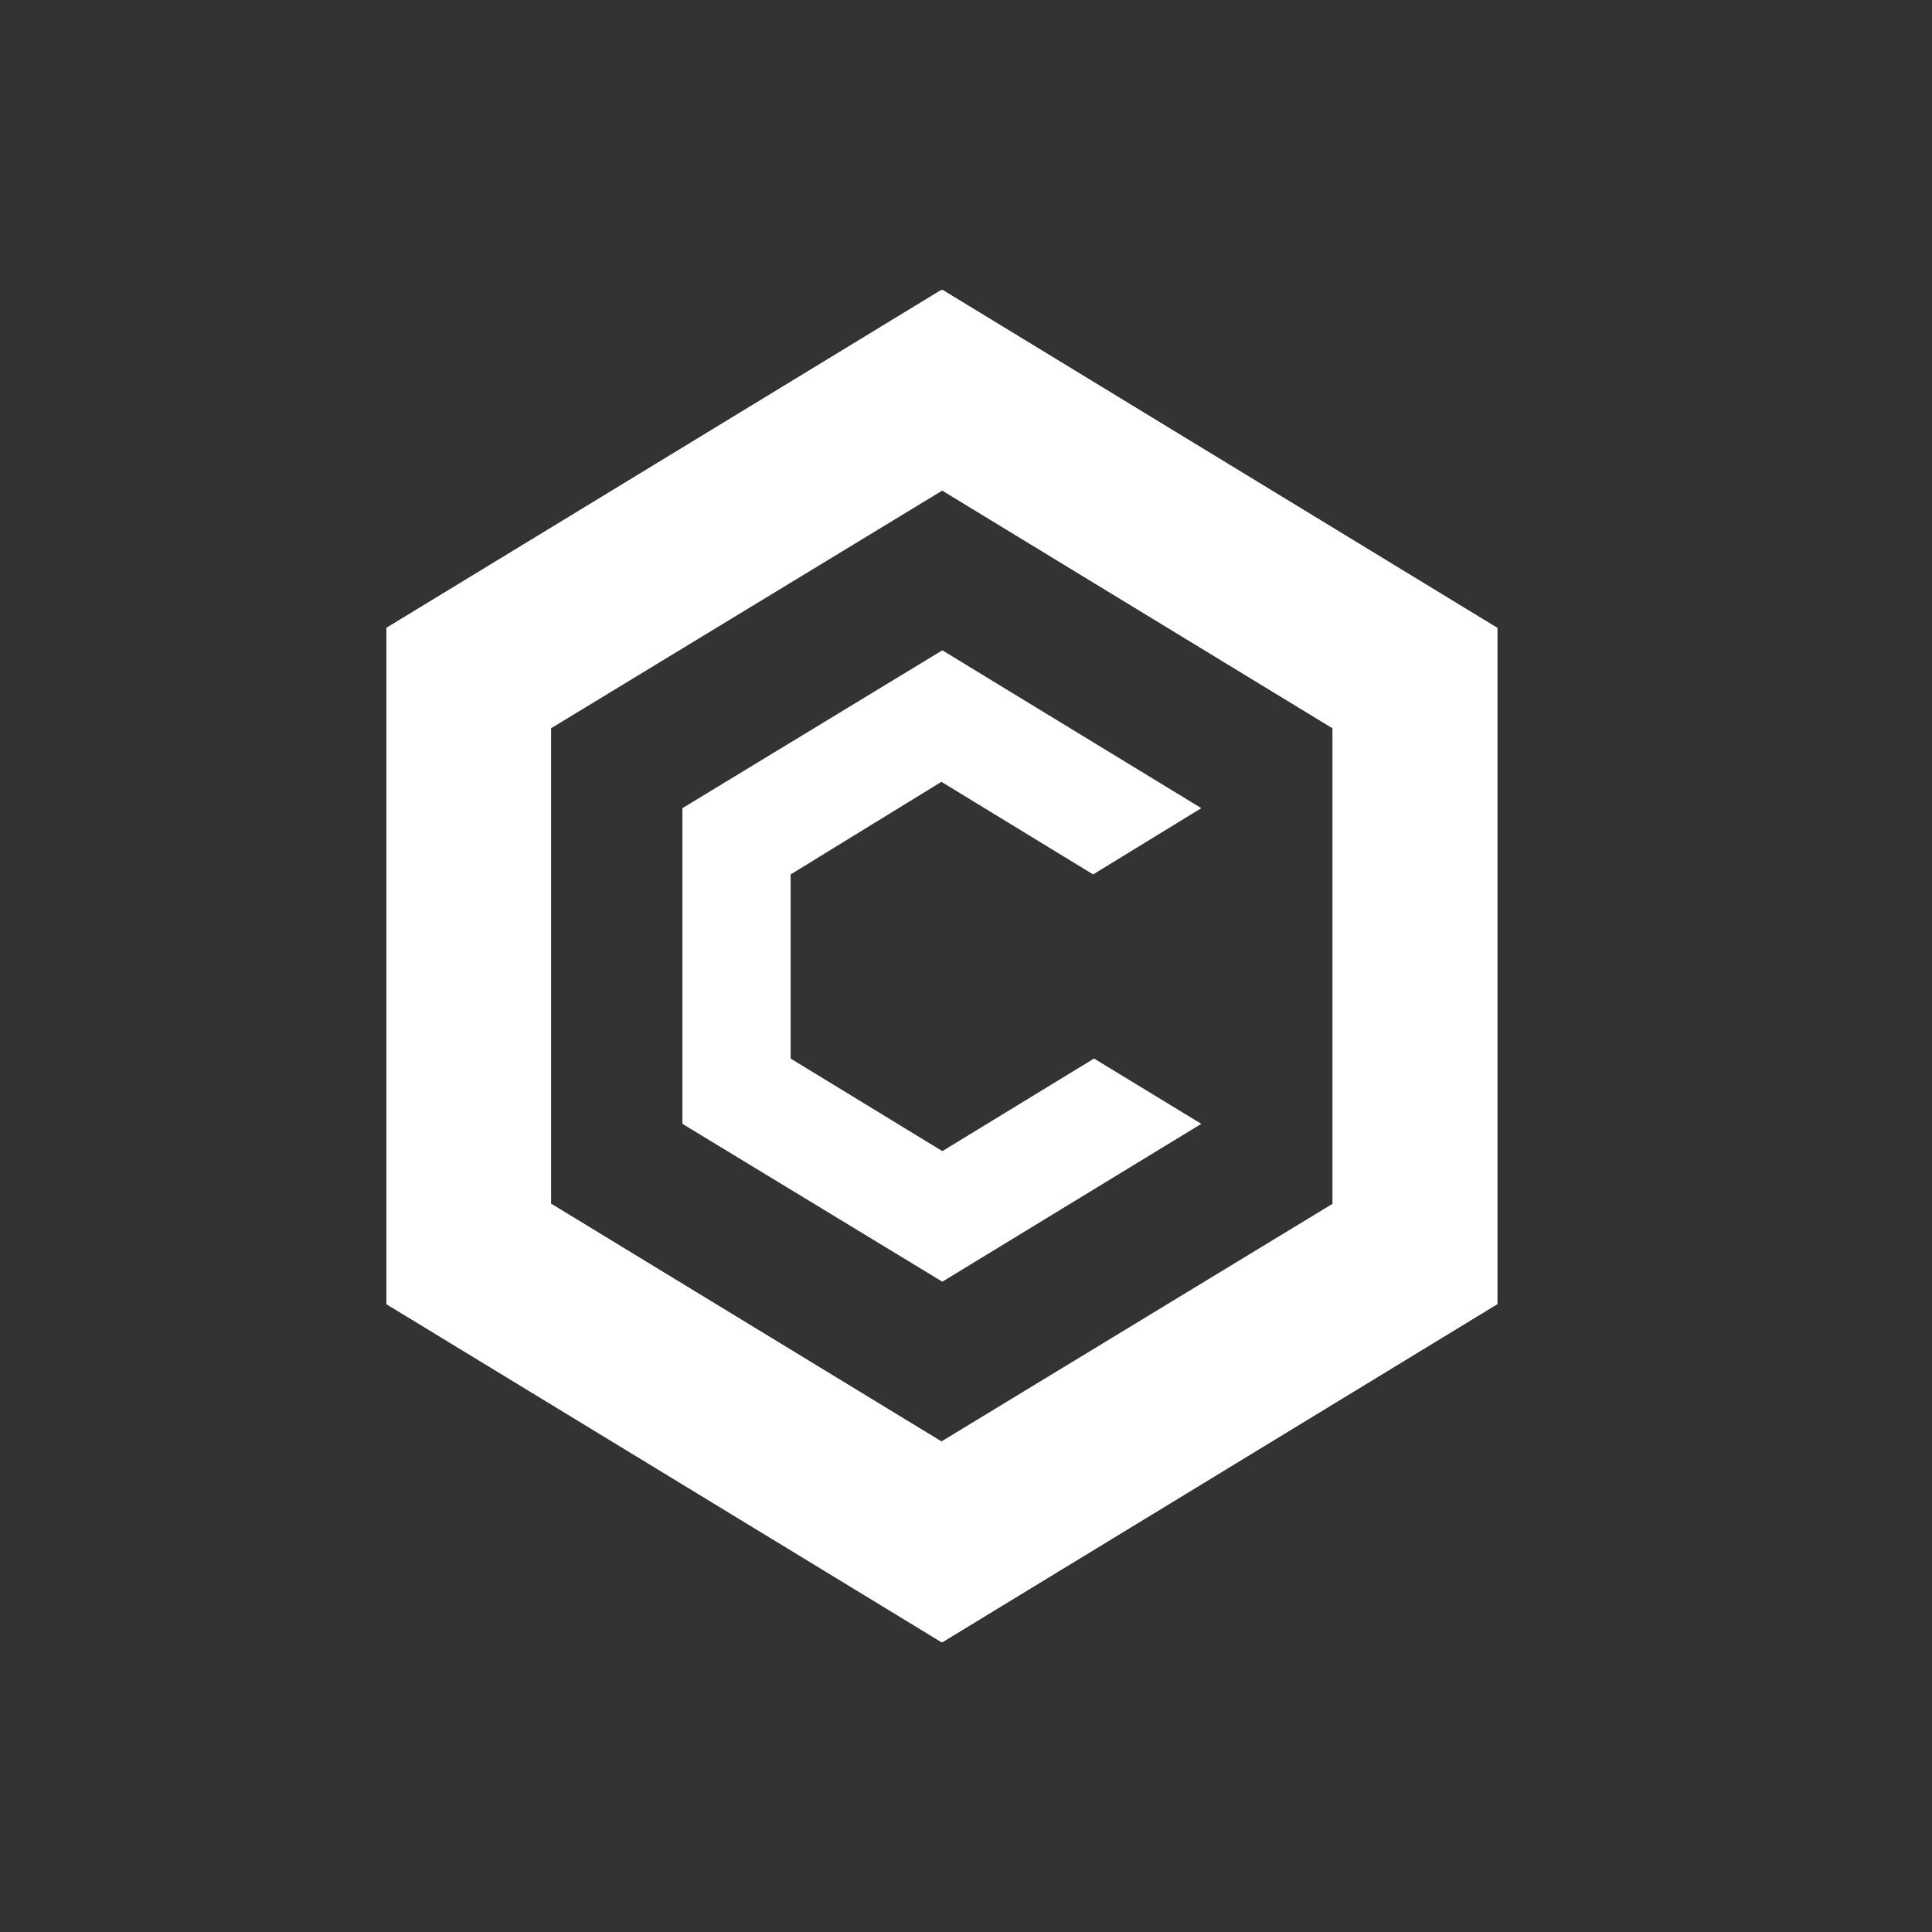 <svg width="40" height="40" viewBox="0 0 40 40" fill="none" xmlns="http://www.w3.org/2000/svg">
<rect width="40" height="40" fill="#333333"/>
<g clip-path="url(#clip0_10284_1380)">
<path d="M19.51 6L8 13V27L19.51 34L31 27V13L19.51 6ZM27.591 24.922L19.49 29.844L11.409 24.922V15.078L19.51 10.156L27.591 15.078V24.922Z" fill="white"/>
<path d="M19.509 34L31 27V13L19.509 6V10.156L27.591 15.078V24.942L19.49 29.865V34H19.509Z" fill="white"/>
<path d="M19.49 6L8 13V27L19.49 34V29.844L11.409 24.922V15.058L19.49 10.156V6Z" fill="white"/>
<path d="M24.872 23.268L19.51 26.536L14.129 23.268V16.732L19.51 13.464L24.872 16.732L22.632 18.104L19.491 16.187L16.369 18.104V21.916L19.51 23.833L22.651 21.916L24.872 23.268Z" fill="white"/>
</g>
<defs>
<clipPath id="clip0_10284_1380">
<rect width="23" height="28" fill="white" transform="translate(8 6)"/>
</clipPath>
</defs>
</svg>
